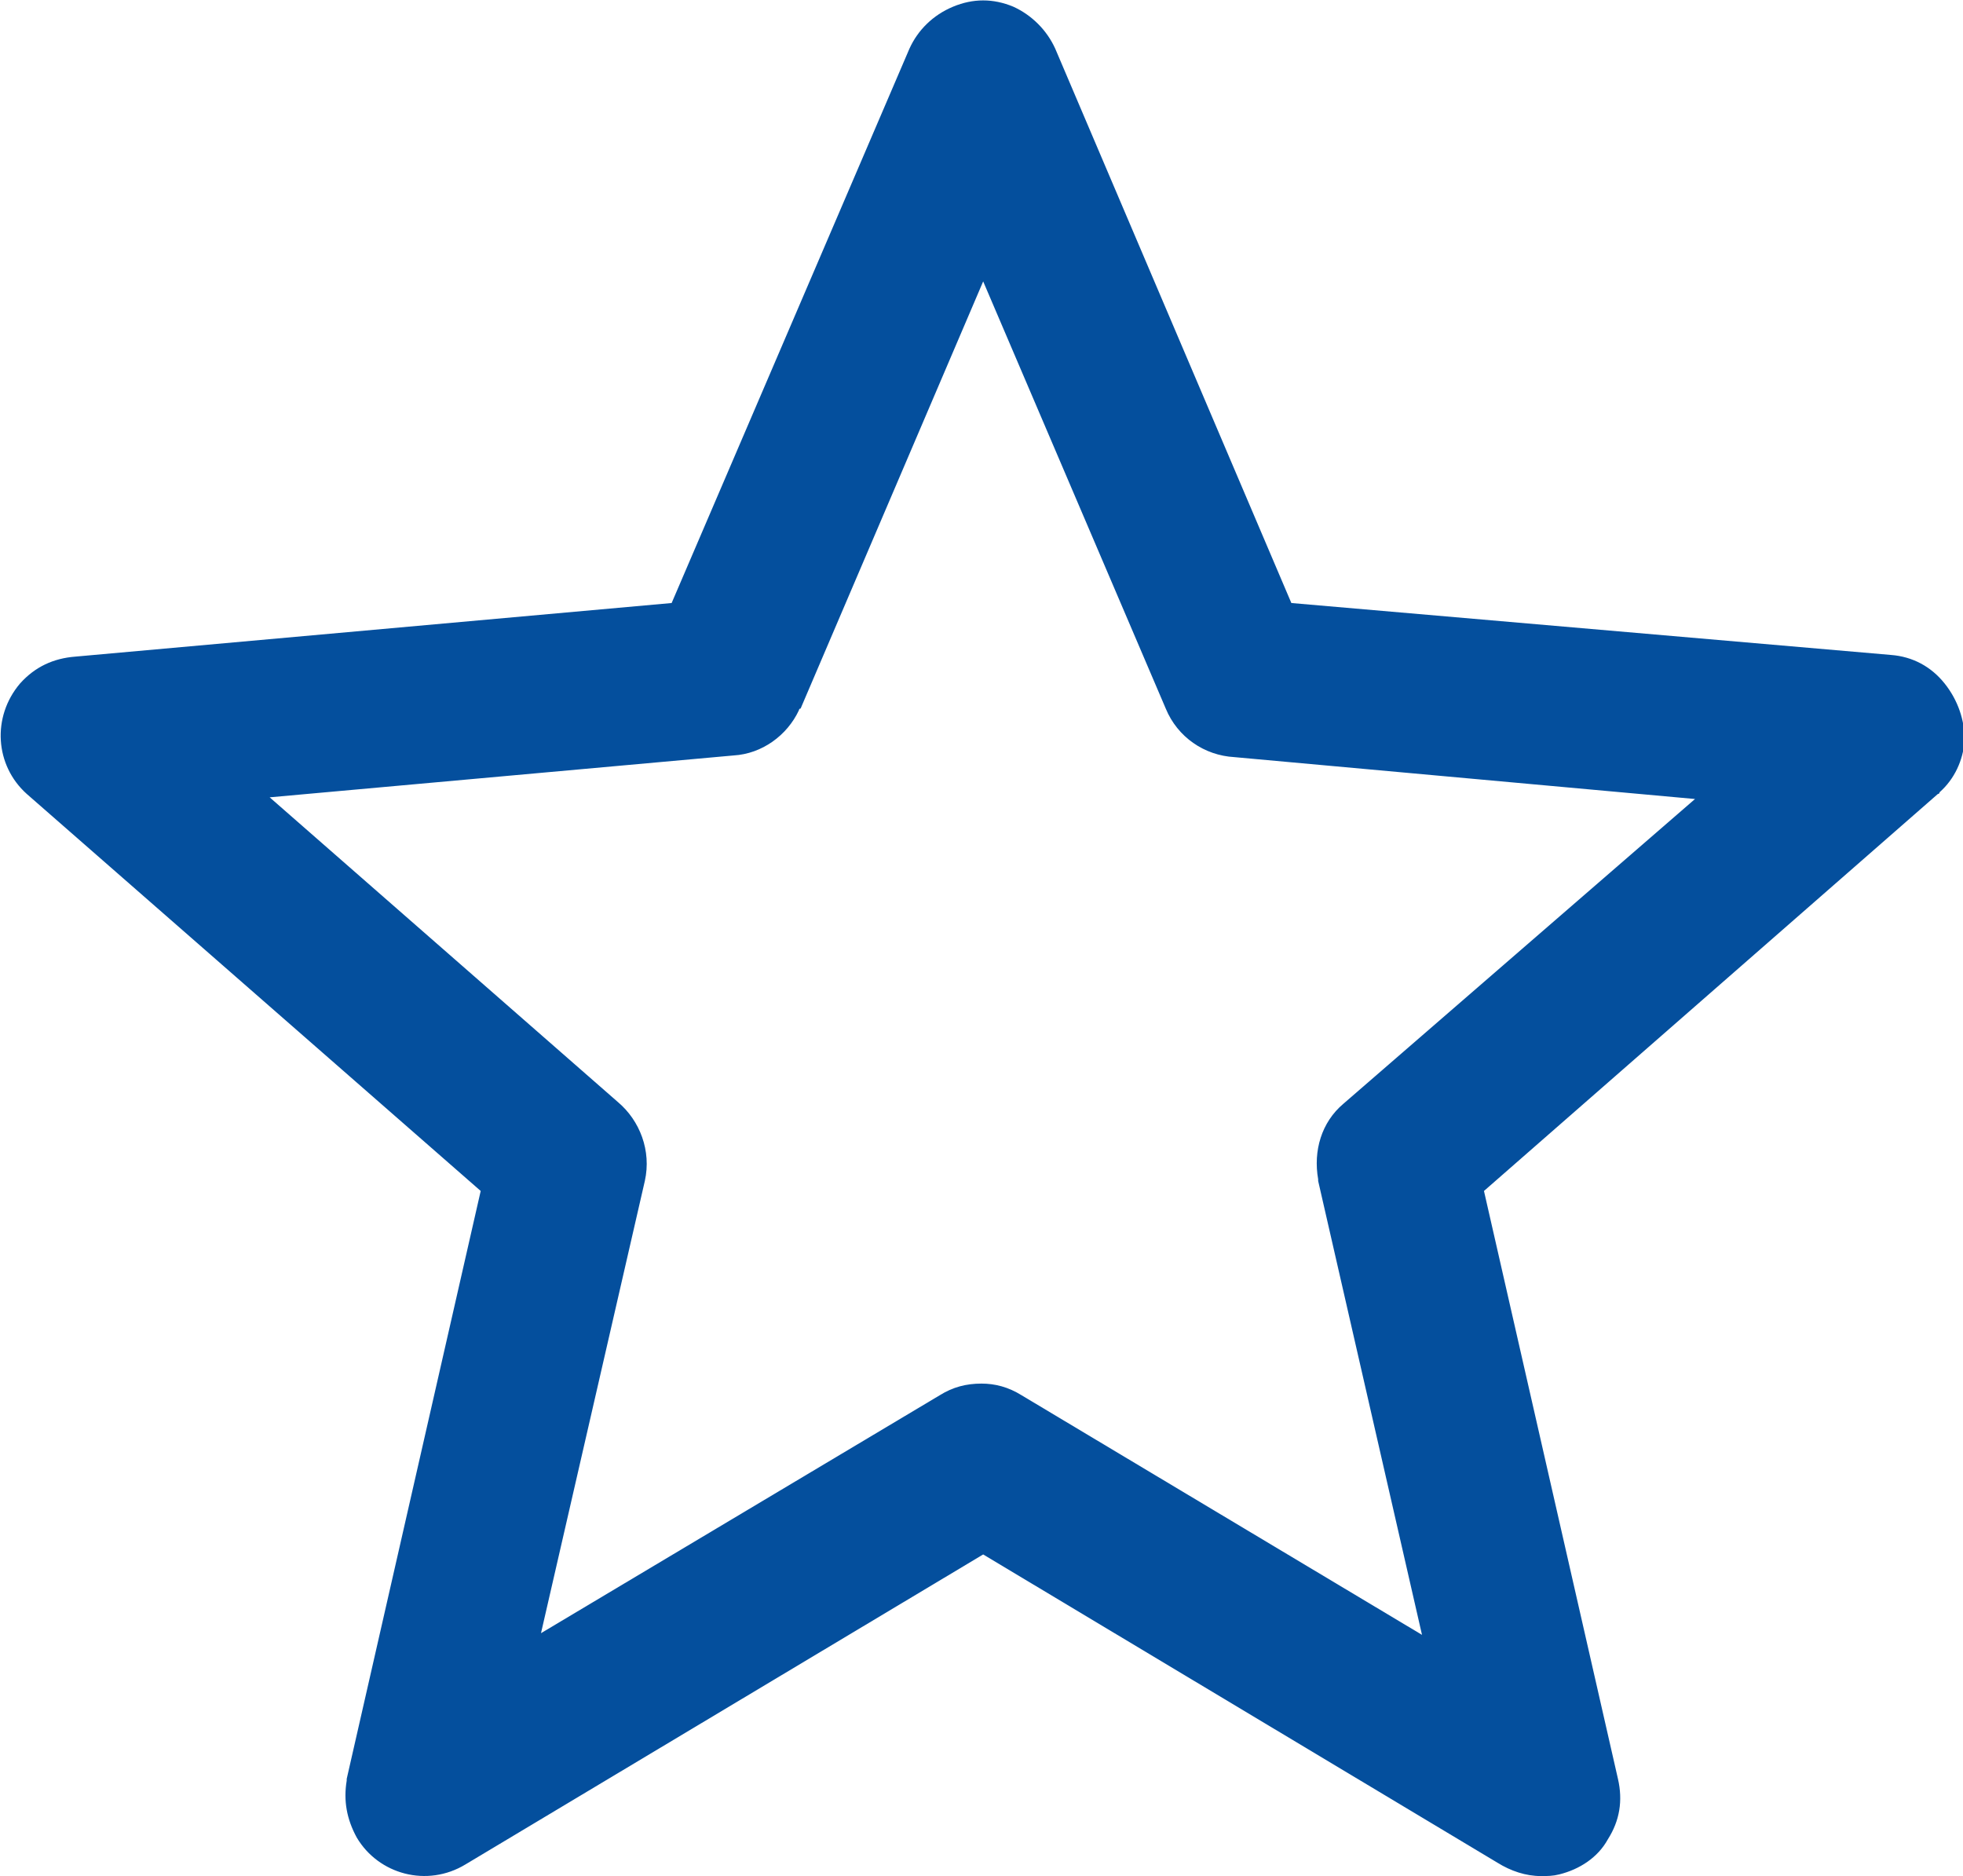 <?xml version="1.0" encoding="utf-8"?>
<!-- Generator: Adobe Illustrator 22.0.1, SVG Export Plug-In . SVG Version: 6.00 Build 0)  -->
<svg version="1.1" id="Layer_1" xmlns="http://www.w3.org/2000/svg" xmlns:xlink="http://www.w3.org/1999/xlink" x="0px" y="0px"
	 viewBox="0 0 117.2 112" style="enable-background:new 0 0 117.2 112;" xml:space="preserve">
<style type="text/css">
	.st0{fill:#044F9D;}
</style>
<title>schedule</title>
<path class="st0" d="M116.1,40.8c-0.8-1-1.9-1.6-3.2-1.7L77.1,36L63,2.9c-0.5-1.1-1.4-2-2.5-2.5c-1.2-0.5-2.4-0.5-3.6,0
	c-1.2,0.5-2.1,1.4-2.6,2.5L40.1,36L4.5,39.2c-1.3,0.1-2.4,0.6-3.3,1.6c-1.7,2-1.5,4.9,0.4,6.6l27.1,23.7l-8,35.1c0,0,0,0.1,0,0.1
	c-0.2,1.2,0,2.3,0.6,3.4c1.3,2.2,4.2,3,6.5,1.6l30.9-18.5l30.7,18.4c0.8,0.5,1.7,0.8,2.6,0.8c0.4,0,0.7,0,1.1-0.1
	c1.2-0.3,2.3-1,2.9-2.1c0.7-1.1,0.9-2.3,0.6-3.6l-8-35.1l27.1-23.7c0,0,0.1,0,0.1-0.1c0.9-0.8,1.4-1.9,1.5-3.1
	C117.3,43,116.9,41.8,116.1,40.8z M38.5,70.5c0.4-1.8-0.3-3.6-1.6-4.7L16.1,47.6l27.7-2.5c1.7-0.1,3.2-1.2,3.9-2.7
	c0,0,0-0.1,0.1-0.1l10.9-25.5l10.9,25.5c0.7,1.7,2.3,2.8,4.1,2.9l27.5,2.5L80.2,65.9c-1.3,1.1-1.8,2.8-1.5,4.5c0,0,0,0.1,0,0.1
	l6.2,27.1L61,83.3c-0.8-0.5-1.6-0.7-2.4-0.7c-0.9,0-1.7,0.2-2.5,0.7L32.3,97.5L38.5,70.5z"/>
</svg>
